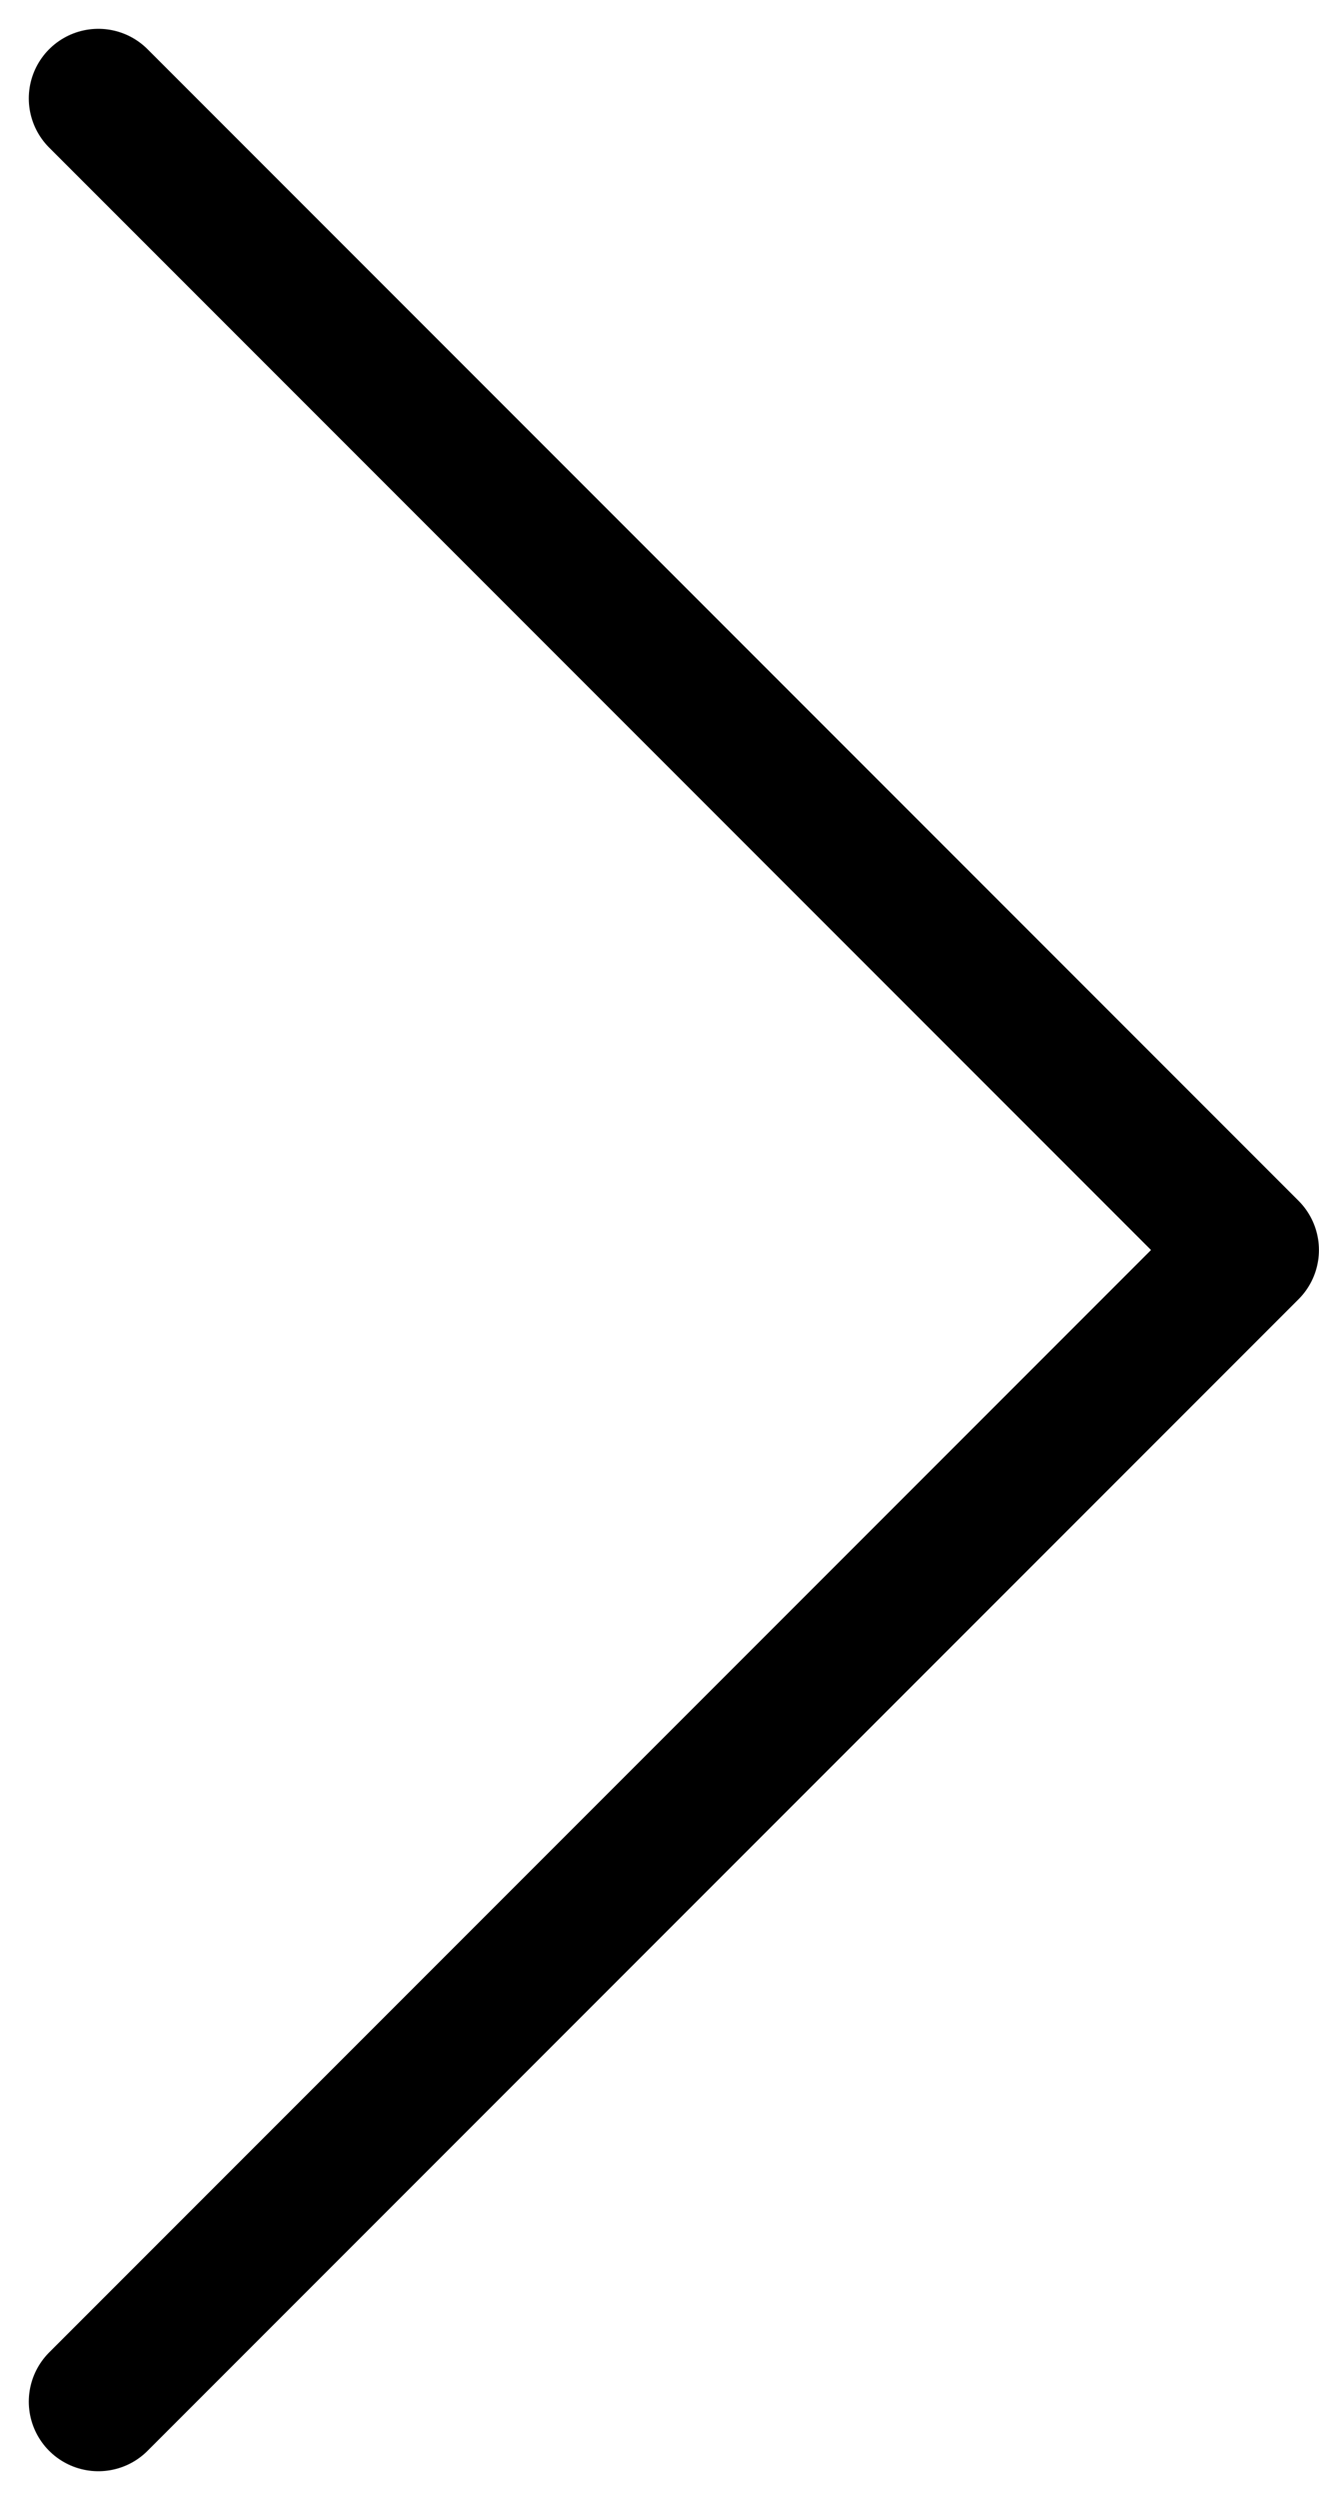 <svg xmlns="http://www.w3.org/2000/svg" width="18.964" height="35.927" viewBox="0 0 18.964 35.927">
  <path id="arrow-right" d="M121.494,447.262l16.549,16.549-16.549,16.549" transform="translate(-120.08 -445.848)" fill="none" stroke="#000" stroke-linecap="round" stroke-linejoin="round" stroke-width="2"/>
</svg>
